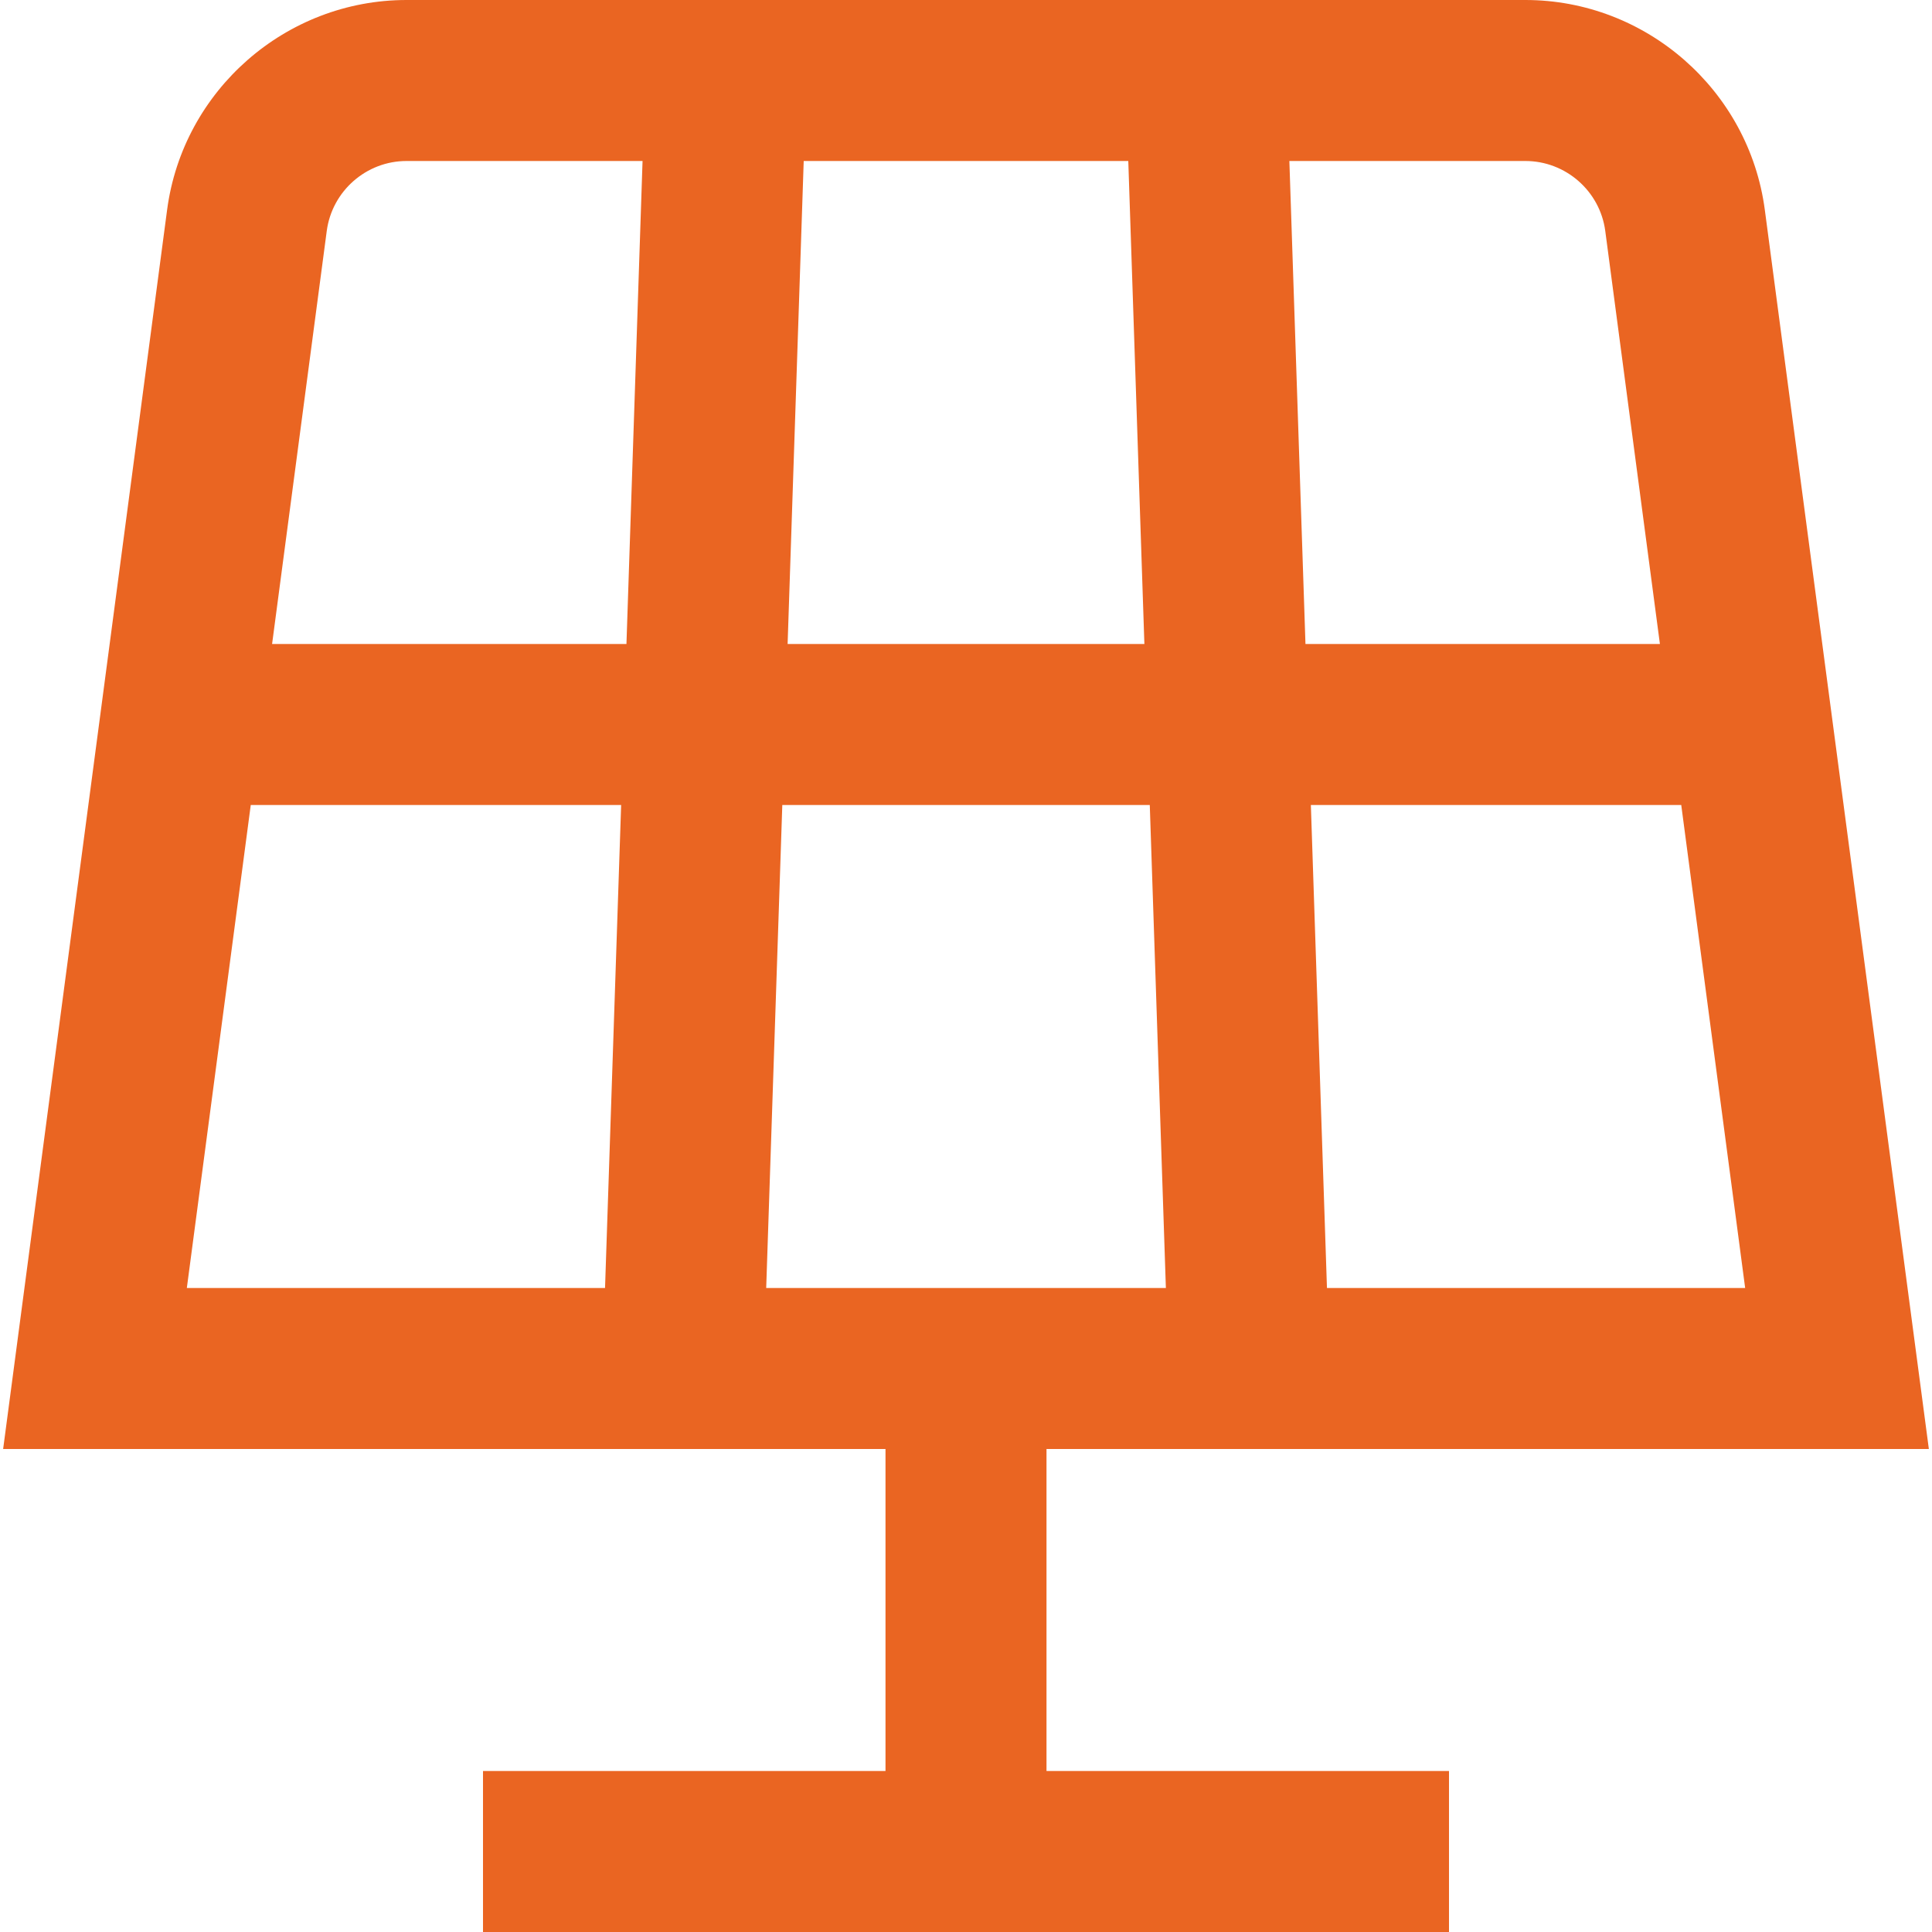 <svg xmlns="http://www.w3.org/2000/svg" width="24" height="24" viewBox="0 0 24 24" fill="none"><g clip-path="url(#clip0_135_7)"><path d="M13 18H23.961L21.923 2.605C21.726 1.12 20.447 0 18.949 0H5.05C3.551 0 2.273 1.12 2.076 2.606L0.039 18H11V22H6V24H18V22H13V18ZM14.216 8H9.784L9.984 2H14.016L14.216 8ZM14.283 10L14.483 16H9.518L9.718 10H14.283ZM16.484 16L16.284 10H20.885L21.679 16H16.484ZM19.941 2.868L20.62 8H16.217L16.017 2H18.949C19.449 2 19.875 2.373 19.941 2.868ZM5.05 2H7.982L7.782 8H3.38L4.059 2.869C4.125 2.373 4.55 2 5.05 2ZM3.115 10H7.716L7.516 16H2.321L3.115 10Z" fill="#EA6522"></path></g><defs><clipPath id="clip0_135_7"><rect width="24" height="24" fill="white"></rect></clipPath></defs></svg>
